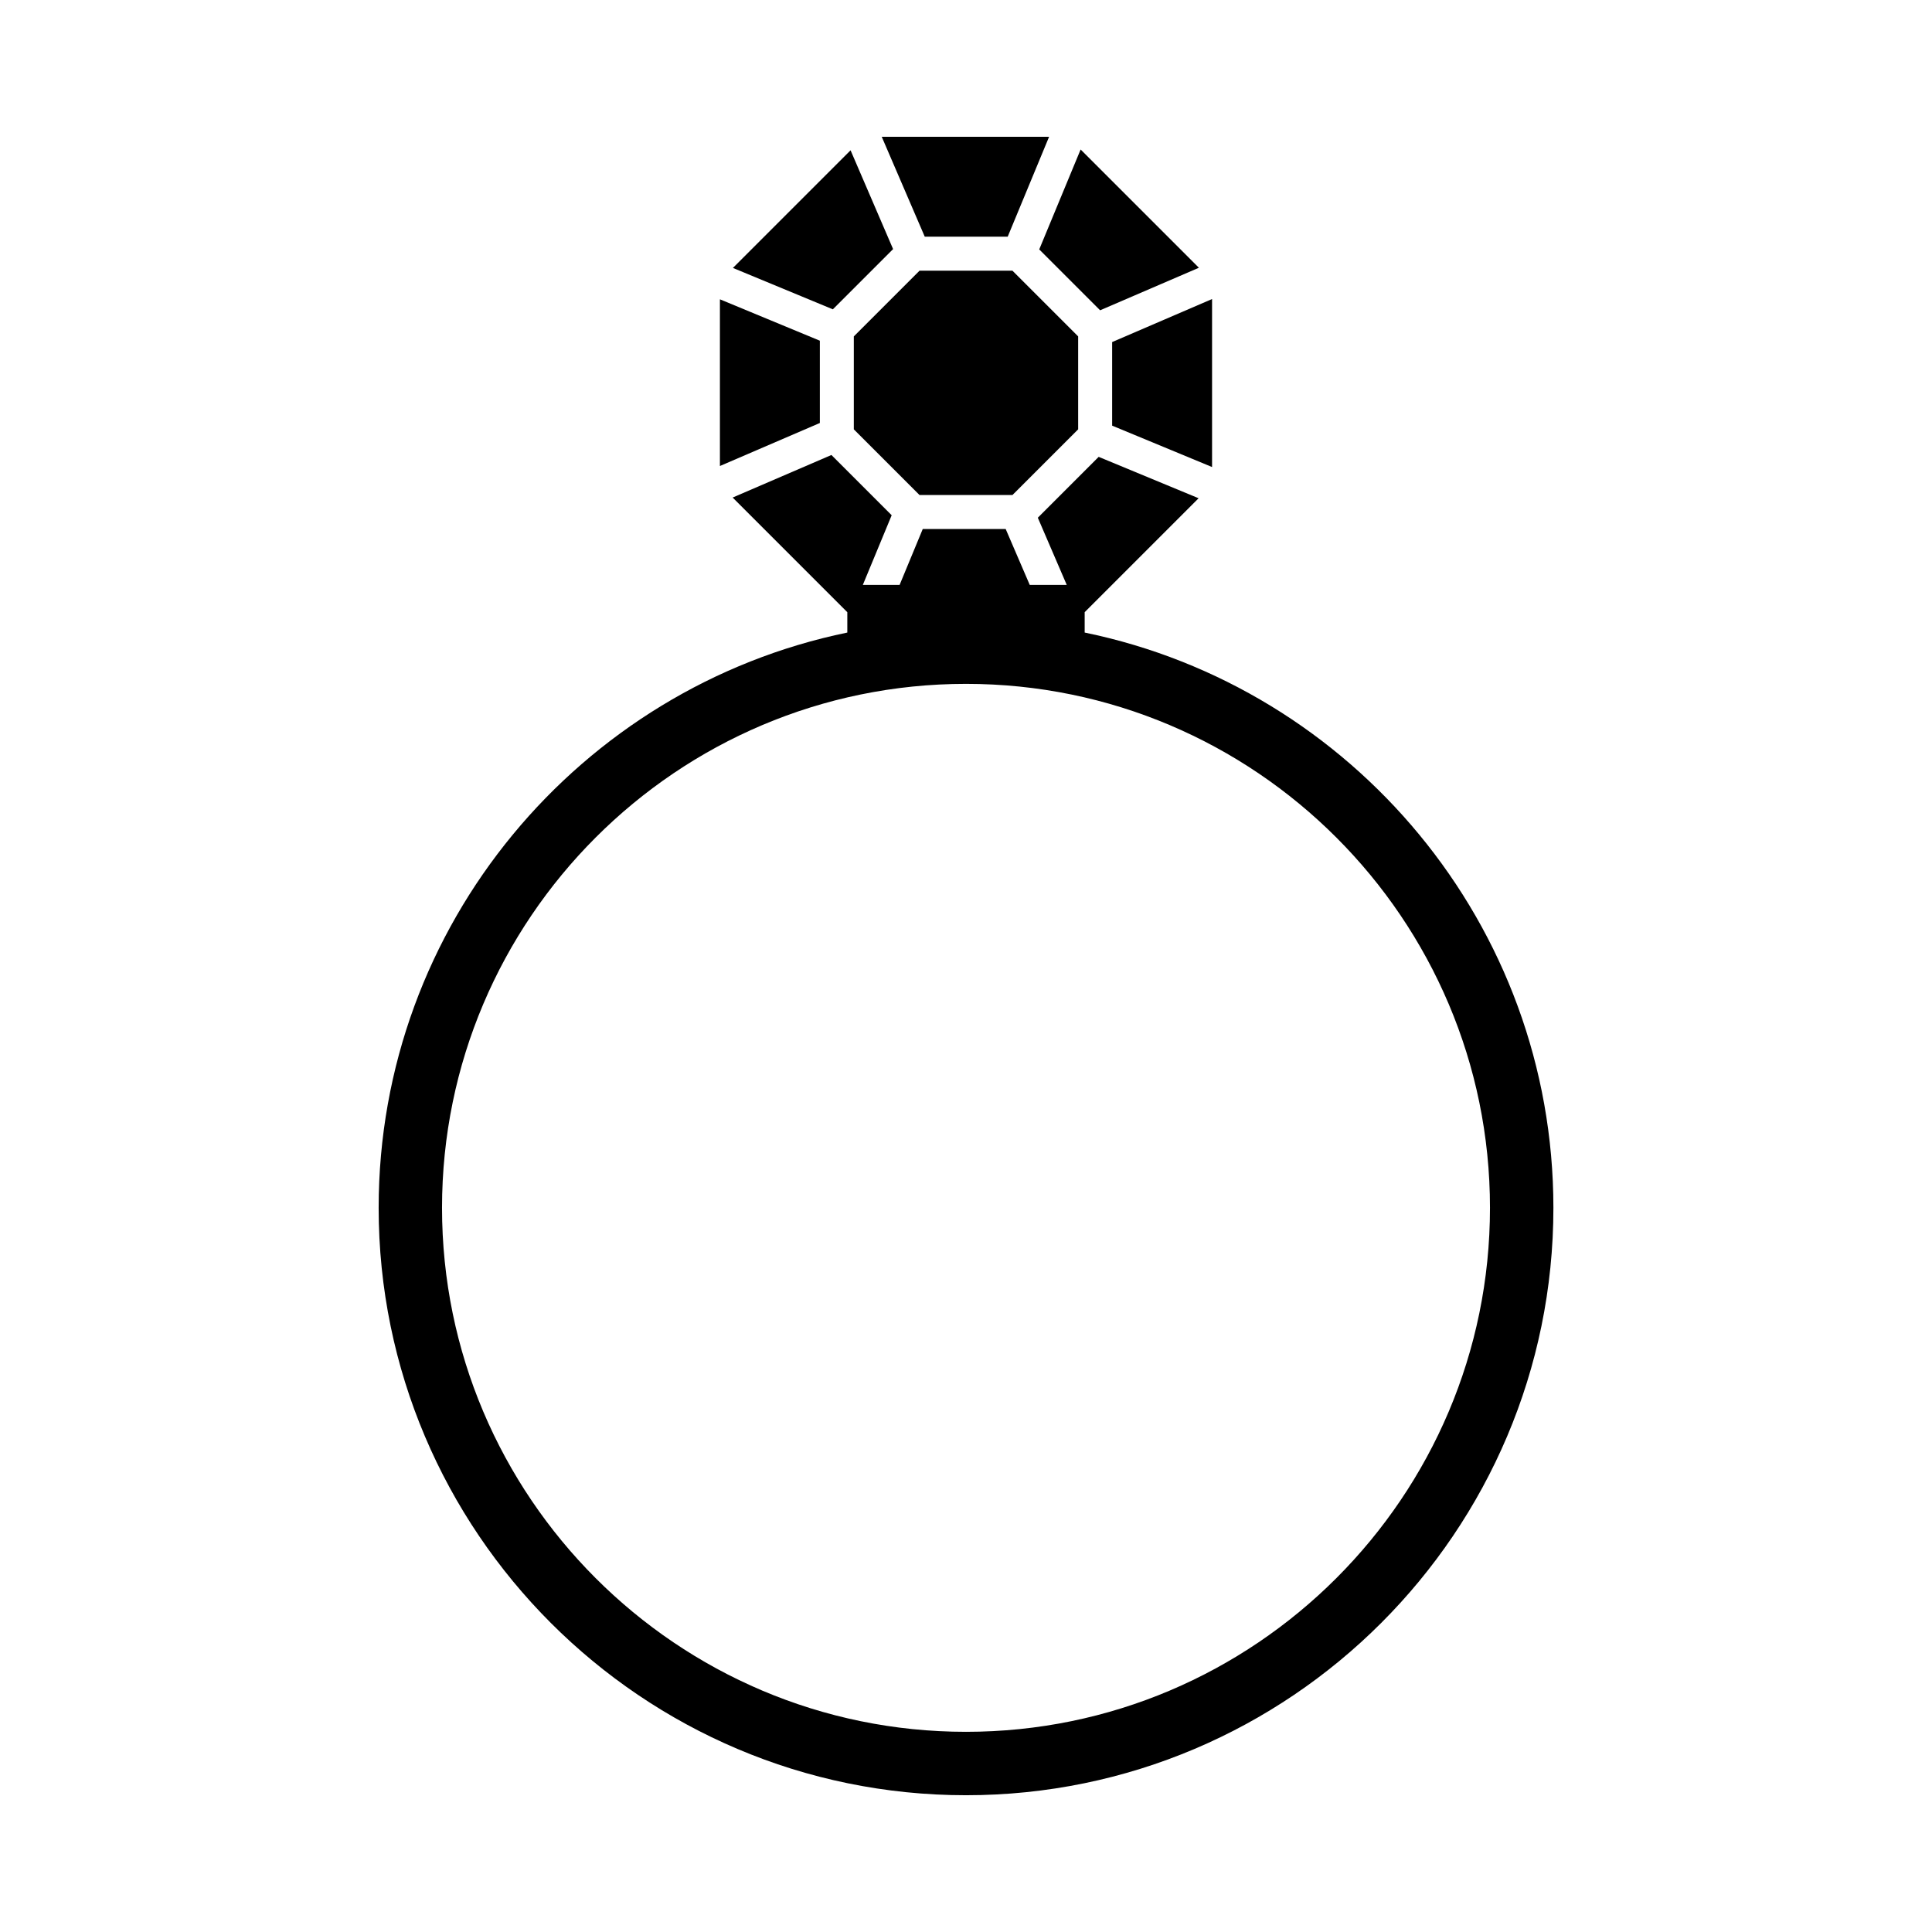 <?xml version="1.0" encoding="UTF-8"?>
<!-- Uploaded to: ICON Repo, www.svgrepo.com, Generator: ICON Repo Mixer Tools -->
<svg fill="#000000" width="800px" height="800px" version="1.1" viewBox="144 144 512 512" xmlns="http://www.w3.org/2000/svg">
 <g>
  <path d="m431.45 311.63v-5.394l30.195-30.195-26.484-10.969-16.129 16.129 7.664 17.801h-9.805l-6.375-14.809h-21.977l-6.133 14.809h-9.746l7.644-18.457-15.969-15.969-26.176 11.277 30.387 30.387v5.394c-70.805 14.586-124.2 77.402-124.2 152.46 0 85.828 69.824 155.66 155.66 155.66 85.828 0 155.66-69.828 155.66-155.66-0.004-75.062-53.402-137.88-124.21-152.46zm-31.449 291.32c-76.57 0-138.86-62.297-138.86-138.86 0-76.57 62.293-138.86 138.86-138.86s138.86 62.293 138.86 138.86c-0.004 76.566-62.297 138.86-138.86 138.86z"/>
  <path d="m411.05 206.73 10.969-26.48h-44.348l11.402 26.48z"/>
  <path d="m435.54 226.23 26.18-11.273-31.344-31.34-10.969 26.48z"/>
  <path d="m387.68 215.74-17.41 17.41v24.629l17.41 17.41h24.629l17.414-17.41v-24.629l-17.414-17.41z"/>
  <path d="m380.68 210.01-11.27-26.18-31.18 31.176 26.484 10.969z"/>
  <path d="m361.27 234.29-26.484-10.969v44.176l26.484-11.402z"/>
  <path d="m438.73 256.8 26.48 10.969v-44.52l-26.48 11.402z"/>
 </g>
</svg>